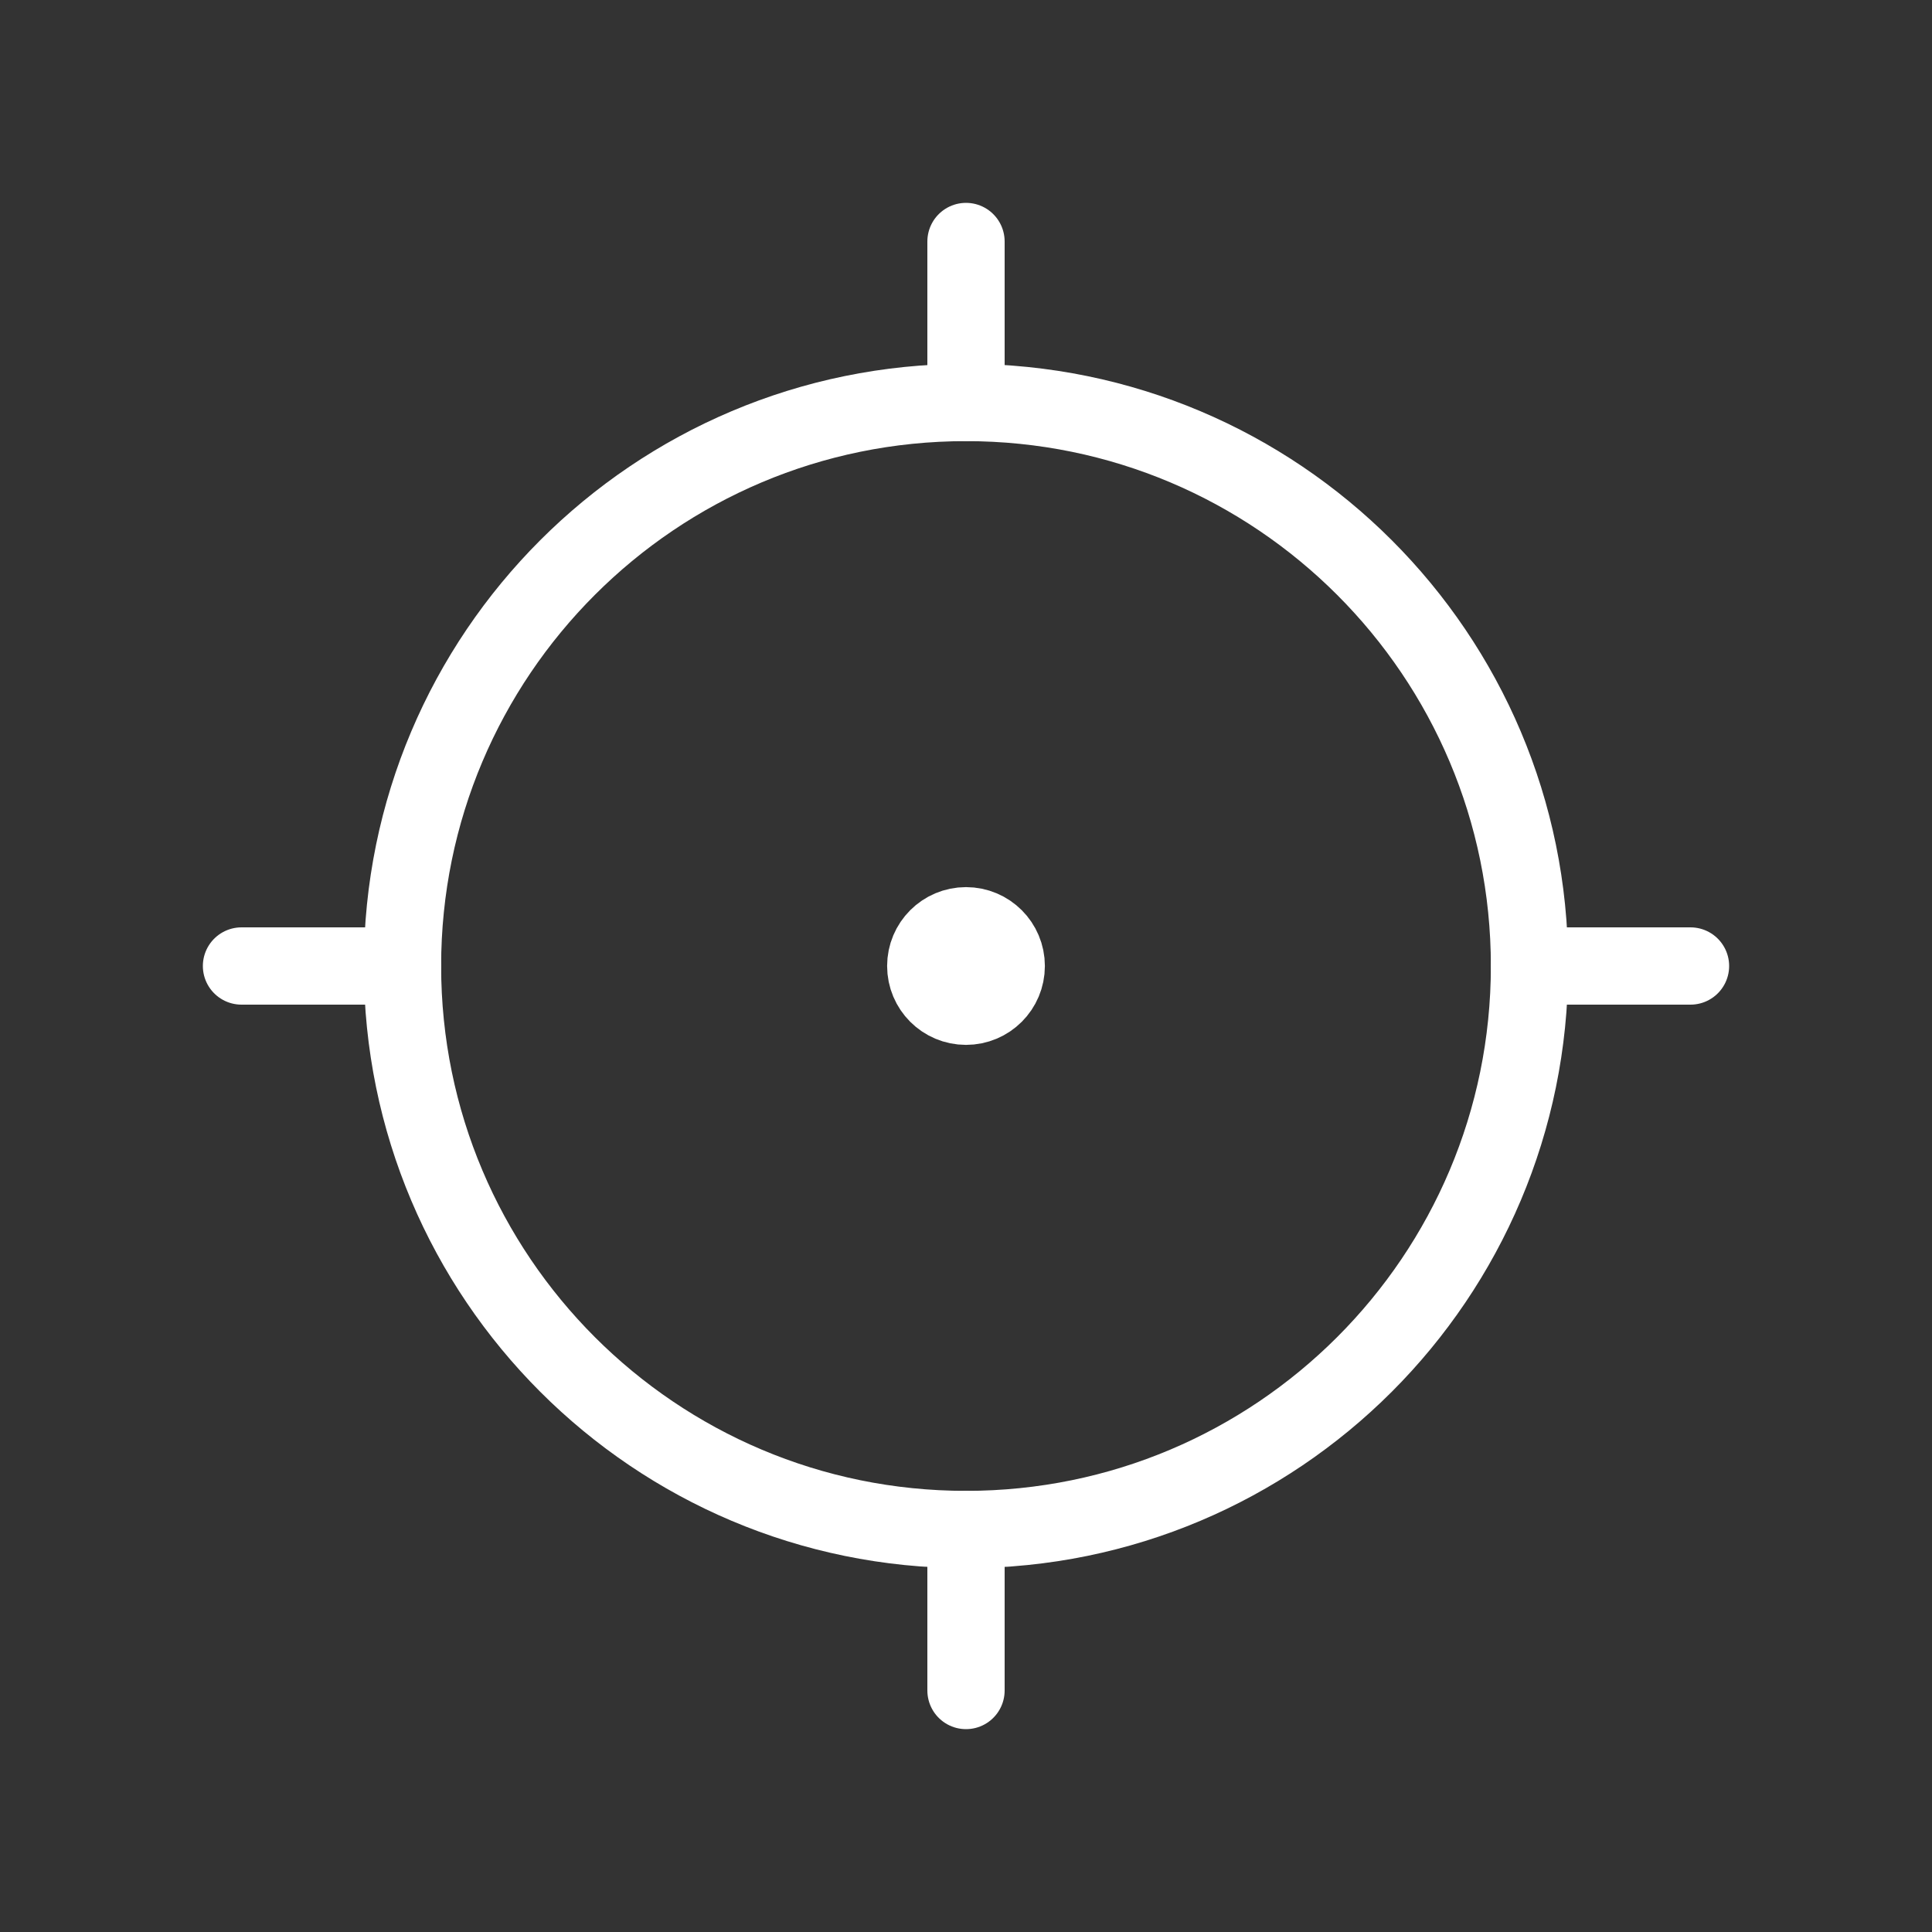 <svg width="100" height="100" viewBox="0 0 100 100" fill="none" xmlns="http://www.w3.org/2000/svg">
<rect x="0" y="0" width="100" height="100" fill="#333333" stroke="none"/>
<path d="M50 52.083C51.151 52.083 52.083 51.151 52.083 50C52.083 48.849 51.151 47.917 50 47.917C48.849 47.917 47.917 48.849 47.917 50C47.917 51.151 48.849 52.083 50 52.083Z" fill="white" stroke="white" stroke-width="4" stroke-linecap="round" stroke-linejoin="round"/>
<path d="M50 79.167C66.108 79.167 79.167 66.108 79.167 50C79.167 33.892 66.108 20.833 50 20.833C33.892 20.833 20.833 33.892 20.833 50C20.833 66.108 33.892 79.167 50 79.167Z" stroke="white" stroke-width="4" stroke-linecap="round" stroke-linejoin="round"/>
<path d="M50 12.5V20.833" stroke="white" stroke-width="4" stroke-linecap="round" stroke-linejoin="round"/>
<path d="M12.5 50H20.833" stroke="white" stroke-width="4" stroke-linecap="round" stroke-linejoin="round"/>
<path d="M50 79.167V87.5" stroke="white" stroke-width="4" stroke-linecap="round" stroke-linejoin="round"/>
<path d="M79.167 50H87.5" stroke="white" stroke-width="4" stroke-linecap="round" stroke-linejoin="round"/>
</svg>

